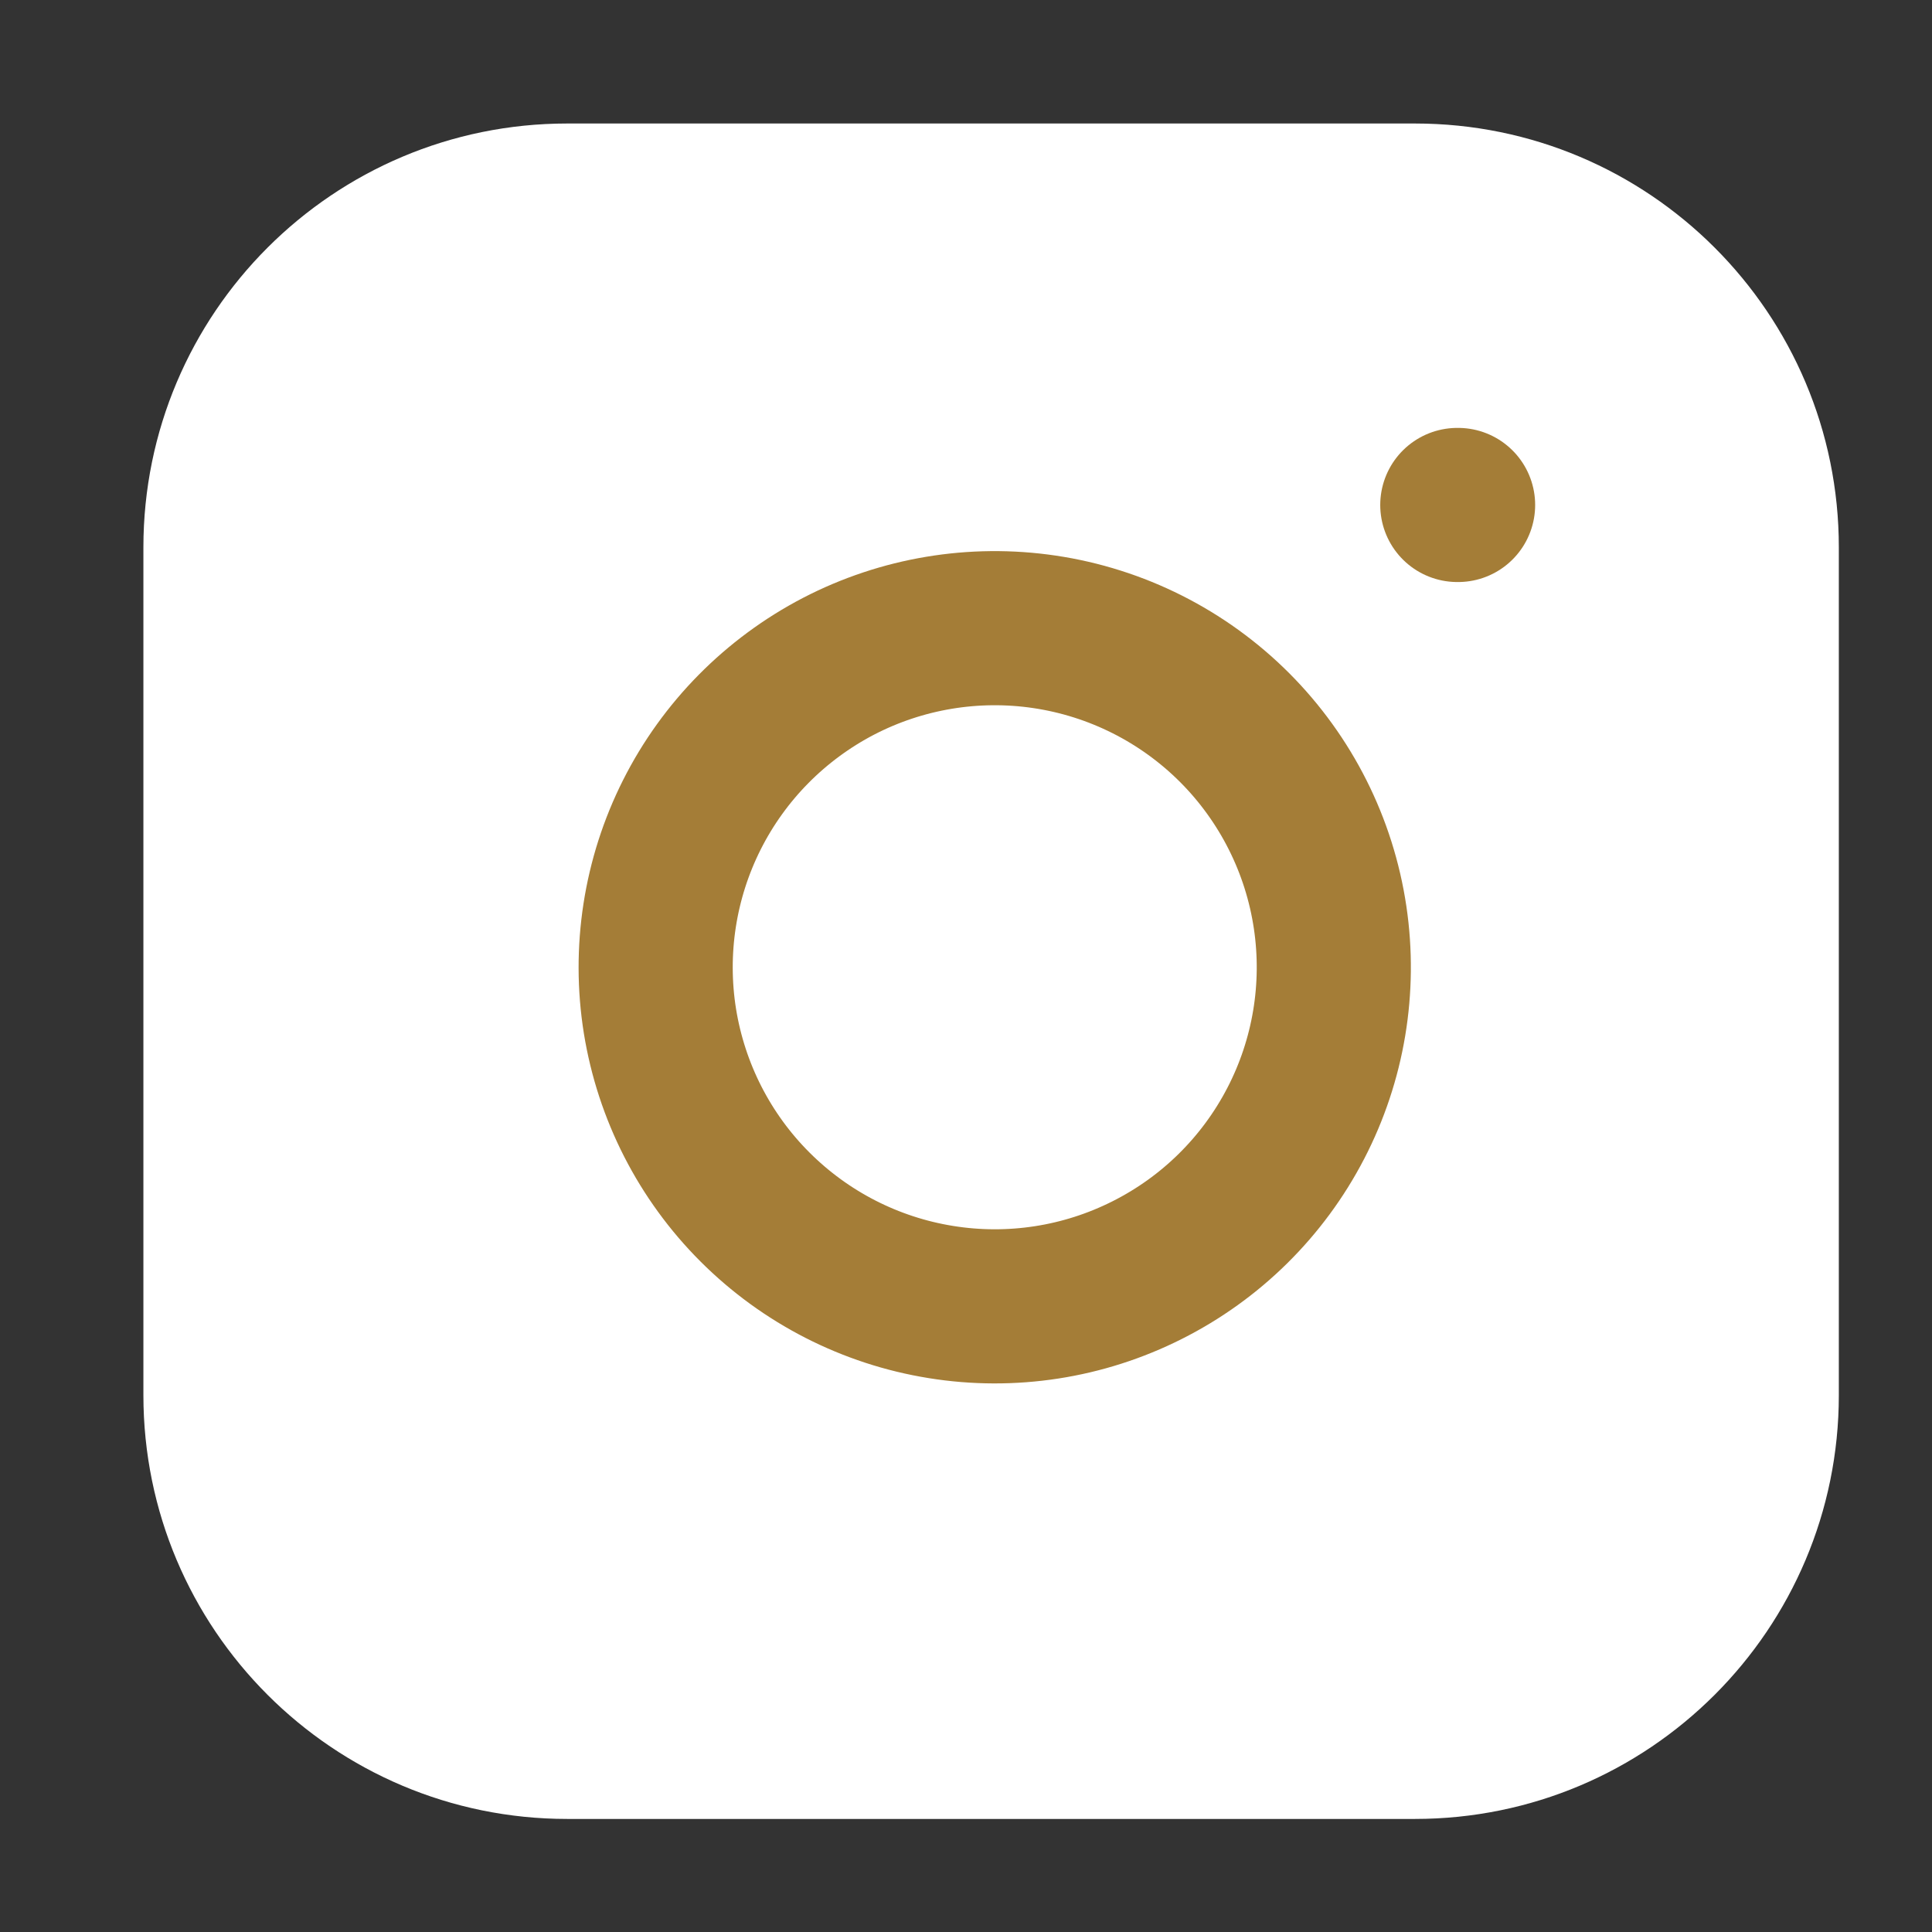 <svg width="27" height="27" viewBox="0 0 27 27" fill="none" xmlns="http://www.w3.org/2000/svg">
<rect x="0" y="0" width="27" height="27" fill="#333333" stroke="none"/>
<path d="M19.774 1.726H7.927C4.656 1.726 2.004 4.378 2.004 7.65V19.497C2.004 22.768 4.656 25.42 7.927 25.42H19.774C23.046 25.42 25.698 22.768 25.698 19.497V7.65C25.698 4.378 23.046 1.726 19.774 1.726Z" fill="white"/>
<path d="M18.589 12.823C18.735 13.809 18.567 14.816 18.108 15.7C17.649 16.585 16.923 17.302 16.032 17.75C15.142 18.199 14.133 18.355 13.149 18.196C12.165 18.038 11.256 17.573 10.551 16.868C9.846 16.164 9.382 15.255 9.223 14.271C9.065 13.286 9.221 12.277 9.669 11.387C10.117 10.497 10.835 9.771 11.719 9.311C12.604 8.852 13.611 8.684 14.597 8.83C15.603 8.979 16.534 9.448 17.253 10.167C17.971 10.886 18.44 11.817 18.589 12.823Z" stroke="#A47D37" stroke-width="2.154" stroke-linecap="round" stroke-linejoin="round"/>
<path d="M20.366 7.057H20.377" stroke="#A47D37" stroke-width="2.154" stroke-linecap="round" stroke-linejoin="round"/>
</svg>

